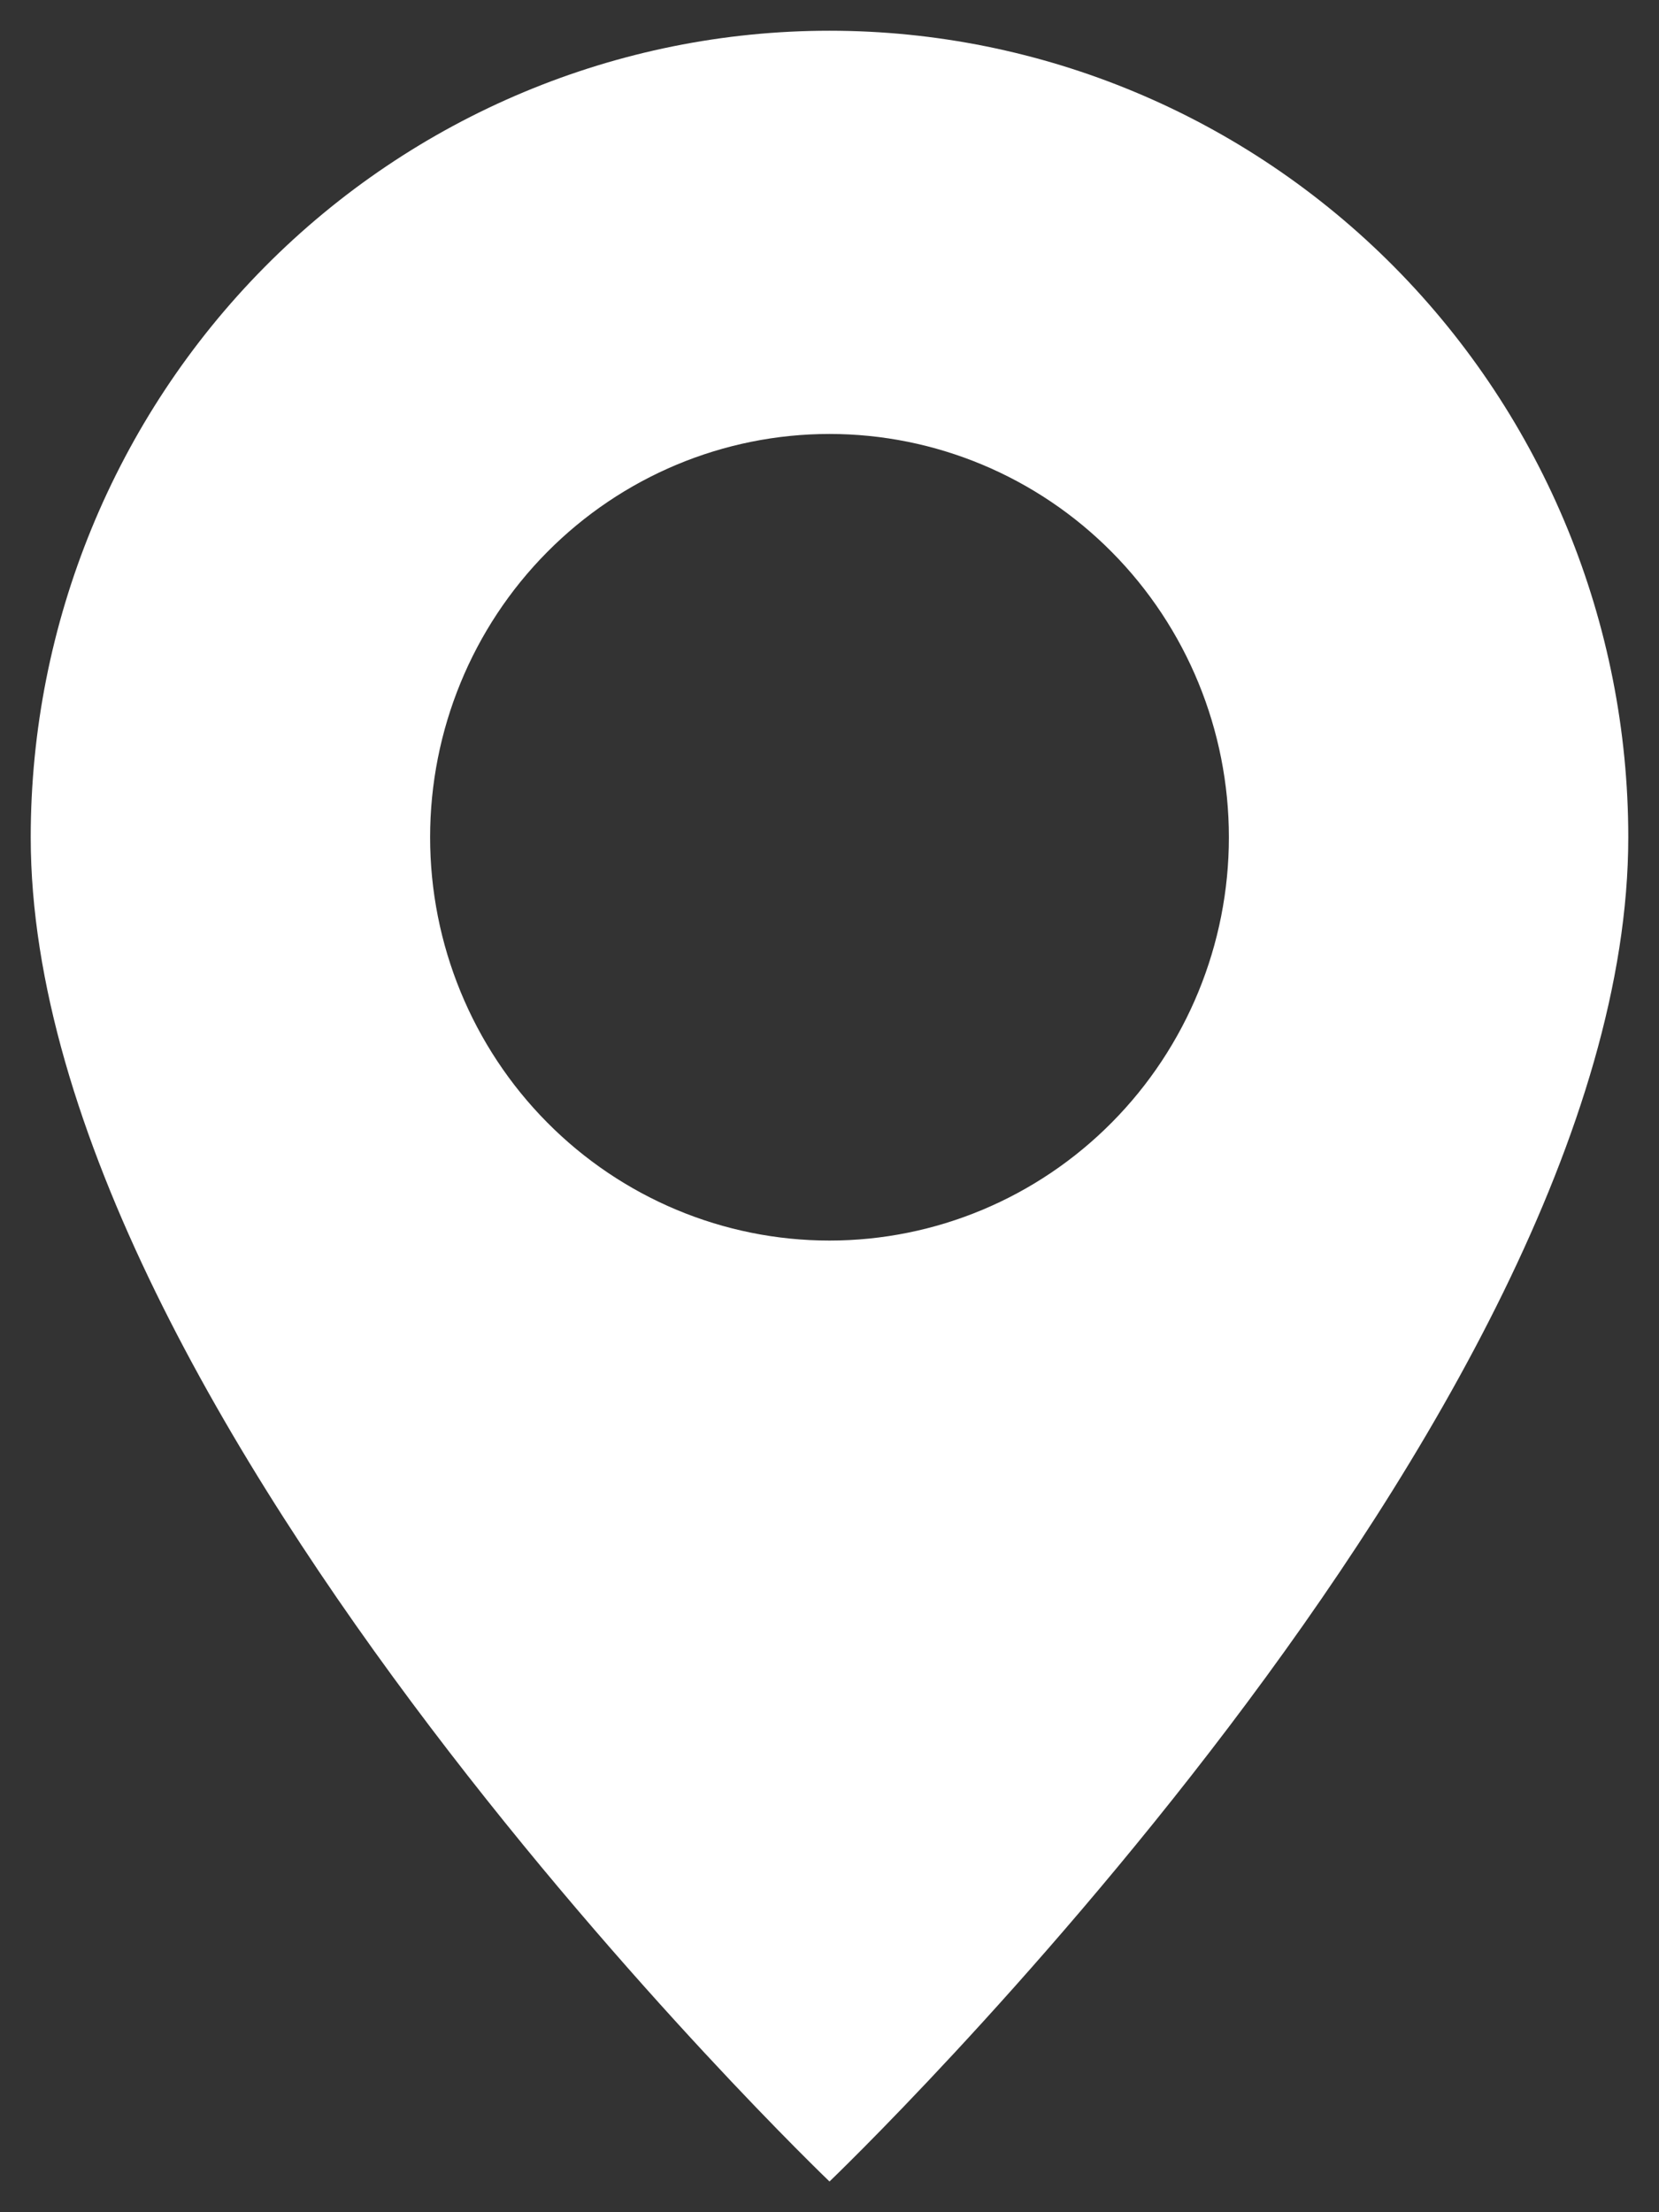 <?xml version="1.0" encoding="UTF-8"?> <svg xmlns="http://www.w3.org/2000/svg" width="27" height="36" viewBox="0 0 27 36" fill="none"><rect x="0" y="0" width="27" height="36" fill="#333333" stroke="none"/><g clip-path="url(#clip0_186_20)"><path d="M13.5 35.5C13.5 35.5 26.5 23.062 26.5 13.625C26.5 10.144 25.13 6.806 22.692 4.344C20.254 1.883 16.948 0.5 13.5 0.5C10.052 0.5 6.746 1.883 4.308 4.344C1.87 6.806 0.5 10.144 0.5 13.625C0.5 23.062 13.5 35.5 13.5 35.5ZM13.5 20.188C11.776 20.188 10.123 19.496 8.904 18.265C7.685 17.035 7 15.366 7 13.625C7 11.884 7.685 10.215 8.904 8.985C10.123 7.754 11.776 7.062 13.5 7.062C15.224 7.062 16.877 7.754 18.096 8.985C19.315 10.215 20 11.884 20 13.625C20 15.366 19.315 17.035 18.096 18.265C16.877 19.496 15.224 20.188 13.5 20.188Z" fill="white"></path></g><defs><clipPath id="clip0_186_20"><rect width="26" height="35" fill="white" transform="translate(0.5 0.5)"></rect></clipPath></defs></svg> 